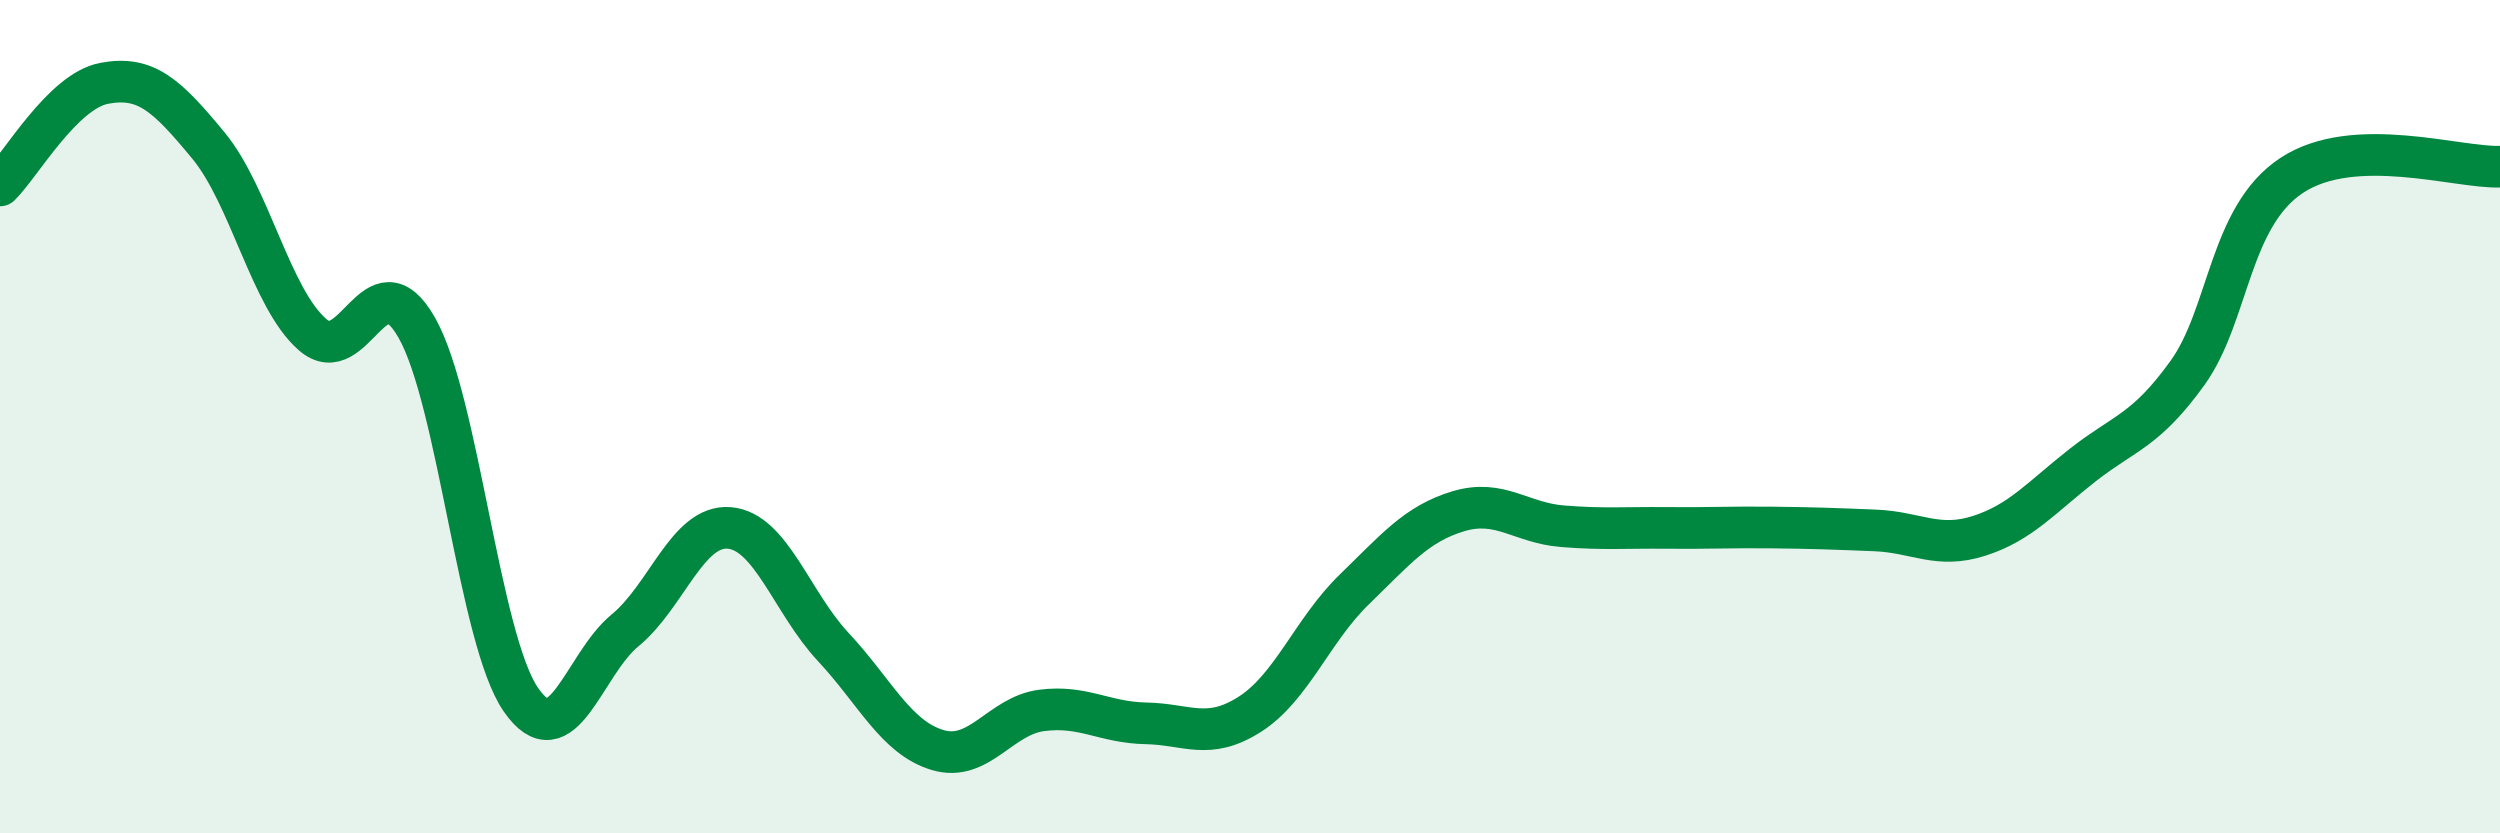 
    <svg width="60" height="20" viewBox="0 0 60 20" xmlns="http://www.w3.org/2000/svg">
      <path
        d="M 0,4.45 C 0.5,3.96 1.5,2.19 2.5,2 C 3.5,1.81 4,2.28 5,3.49 C 6,4.7 6.5,7.16 7.5,8.03 C 8.5,8.9 9,6.11 10,7.86 C 11,9.61 11.5,15.34 12.5,16.79 C 13.5,18.24 14,15.95 15,15.13 C 16,14.31 16.5,12.59 17.5,12.67 C 18.5,12.75 19,14.46 20,15.53 C 21,16.6 21.5,17.7 22.5,18 C 23.5,18.3 24,17.18 25,17.05 C 26,16.92 26.5,17.34 27.5,17.36 C 28.5,17.38 29,17.78 30,17.14 C 31,16.5 31.5,15.12 32.5,14.15 C 33.5,13.18 34,12.57 35,12.27 C 36,11.97 36.5,12.55 37.5,12.63 C 38.5,12.71 39,12.66 40,12.67 C 41,12.68 41.5,12.65 42.5,12.66 C 43.5,12.67 44,12.69 45,12.73 C 46,12.77 46.5,13.18 47.5,12.86 C 48.5,12.54 49,11.93 50,11.15 C 51,10.37 51.5,10.34 52.5,8.95 C 53.5,7.56 53.5,5.2 55,4.21 C 56.5,3.22 59,4.04 60,4L60 20L0 20Z"
        fill="#008740"
        opacity="0.1"
        stroke-linecap="round"
        stroke-linejoin="round"
      />
      <path
        d="M 0,4.45 C 0.5,3.96 1.5,2.19 2.5,2 C 3.5,1.81 4,2.28 5,3.49 C 6,4.7 6.5,7.16 7.5,8.03 C 8.5,8.9 9,6.11 10,7.86 C 11,9.61 11.5,15.34 12.5,16.79 C 13.5,18.24 14,15.95 15,15.13 C 16,14.31 16.5,12.59 17.5,12.67 C 18.5,12.75 19,14.46 20,15.53 C 21,16.6 21.5,17.7 22.5,18 C 23.5,18.3 24,17.18 25,17.05 C 26,16.92 26.5,17.34 27.5,17.36 C 28.5,17.38 29,17.78 30,17.14 C 31,16.5 31.5,15.12 32.5,14.15 C 33.5,13.18 34,12.57 35,12.27 C 36,11.97 36.5,12.55 37.5,12.63 C 38.5,12.71 39,12.66 40,12.67 C 41,12.68 41.5,12.65 42.5,12.66 C 43.5,12.67 44,12.69 45,12.73 C 46,12.77 46.5,13.18 47.5,12.86 C 48.5,12.54 49,11.93 50,11.15 C 51,10.37 51.5,10.34 52.5,8.95 C 53.5,7.56 53.5,5.2 55,4.21 C 56.5,3.22 59,4.04 60,4"
        stroke="#008740"
        stroke-width="1"
        fill="none"
        stroke-linecap="round"
        stroke-linejoin="round"
      />
    </svg>
  